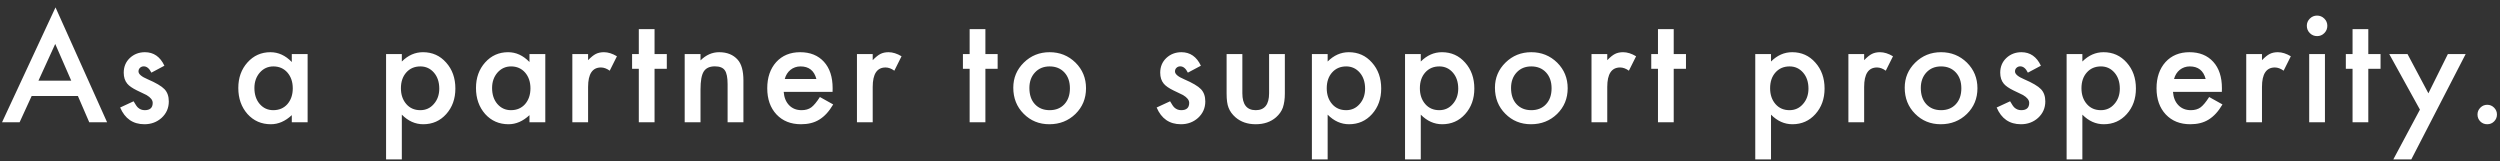 <svg 
 xmlns="http://www.w3.org/2000/svg"
 xmlns:xlink="http://www.w3.org/1999/xlink"
 width="279px" height="18px">
<rect width="100%" height="100%" fill="#333333" stroke="none"/>
<path fill-rule="evenodd"  fill="rgb(255, 255, 255)"
 d="M278.341,13.553 C278.132,13.761 277.877,13.865 277.575,13.865 C277.268,13.865 277.010,13.761 276.802,13.553 C276.593,13.345 276.489,13.084 276.489,12.772 C276.489,12.480 276.596,12.228 276.809,12.014 C277.023,11.800 277.278,11.694 277.575,11.694 C277.872,11.694 278.127,11.800 278.341,12.014 C278.554,12.228 278.661,12.483 278.661,12.780 C278.661,13.082 278.554,13.339 278.341,13.553 ZM267.095,17.787 L270.064,12.233 L266.642,6.037 L268.681,6.037 L271.009,10.412 L273.181,6.037 L275.166,6.037 L269.103,17.787 L267.095,17.787 ZM264.303,13.647 L262.545,13.647 L262.545,7.678 L261.795,7.678 L261.795,6.037 L262.545,6.037 L262.545,3.248 L264.303,3.248 L264.303,6.037 L265.670,6.037 L265.670,7.678 L264.303,7.678 L264.303,13.647 ZM258.589,4.030 C258.271,4.030 258.000,3.918 257.777,3.694 C257.553,3.470 257.441,3.196 257.441,2.873 C257.441,2.566 257.553,2.300 257.777,2.076 C258.000,1.853 258.269,1.740 258.581,1.740 C258.899,1.740 259.170,1.853 259.394,2.076 C259.618,2.295 259.730,2.563 259.730,2.881 C259.730,3.199 259.618,3.470 259.394,3.694 C259.175,3.918 258.907,4.030 258.589,4.030 ZM253.875,7.530 C252.917,7.530 252.437,8.254 252.437,9.701 L252.437,13.647 L250.680,13.647 L250.680,6.037 L252.437,6.037 L252.437,6.717 C252.760,6.379 253.047,6.147 253.297,6.022 C253.552,5.892 253.854,5.826 254.203,5.826 C254.667,5.826 255.151,5.978 255.656,6.280 L254.852,7.889 C254.518,7.649 254.193,7.530 253.875,7.530 ZM244.497,12.295 C244.934,12.295 245.296,12.191 245.583,11.983 C245.864,11.774 246.184,11.389 246.544,10.826 L248.028,11.655 C247.799,12.045 247.557,12.380 247.302,12.658 C247.046,12.937 246.773,13.166 246.481,13.346 C246.189,13.526 245.874,13.657 245.536,13.740 C245.197,13.824 244.830,13.865 244.434,13.865 C243.299,13.865 242.387,13.501 241.700,12.772 C241.012,12.037 240.669,11.063 240.669,9.850 C240.669,8.647 241.002,7.673 241.669,6.928 C242.341,6.194 243.231,5.826 244.341,5.826 C245.460,5.826 246.346,6.183 246.997,6.897 C247.643,7.605 247.966,8.587 247.966,9.842 L247.958,10.256 L242.505,10.256 C242.552,10.881 242.755,11.379 243.114,11.748 C243.473,12.113 243.934,12.295 244.497,12.295 ZM246.153,8.819 C245.908,7.881 245.317,7.412 244.380,7.412 C244.166,7.412 243.966,7.445 243.778,7.510 C243.591,7.575 243.420,7.669 243.266,7.791 C243.113,7.914 242.981,8.061 242.872,8.233 C242.762,8.405 242.679,8.600 242.622,8.819 L246.153,8.819 ZM234.783,13.865 C233.892,13.865 233.095,13.509 232.392,12.795 L232.392,17.787 L230.634,17.787 L230.634,6.037 L232.392,6.037 L232.392,6.865 C233.085,6.173 233.871,5.826 234.752,5.826 C235.798,5.826 236.660,6.212 237.337,6.983 C238.025,7.748 238.369,8.714 238.369,9.881 C238.369,11.022 238.028,11.972 237.345,12.733 C236.668,13.488 235.814,13.865 234.783,13.865 ZM235.978,8.108 C235.577,7.644 235.072,7.412 234.462,7.412 C233.817,7.412 233.293,7.636 232.892,8.084 C232.491,8.532 232.291,9.121 232.291,9.850 C232.291,10.563 232.491,11.152 232.892,11.615 C233.288,12.069 233.809,12.295 234.455,12.295 C235.064,12.295 235.567,12.066 235.962,11.608 C236.369,11.149 236.572,10.576 236.572,9.889 C236.572,9.160 236.374,8.566 235.978,8.108 ZM225.537,13.865 C224.261,13.865 223.358,13.243 222.827,11.998 L224.327,11.303 C224.535,11.668 224.694,11.899 224.803,11.998 C225.017,12.196 225.272,12.295 225.569,12.295 C226.162,12.295 226.459,12.024 226.459,11.483 C226.459,11.170 226.230,10.879 225.772,10.608 C225.595,10.519 225.418,10.433 225.241,10.350 C225.063,10.267 224.884,10.181 224.702,10.092 C224.191,9.842 223.832,9.592 223.623,9.342 C223.358,9.024 223.225,8.615 223.225,8.115 C223.225,7.454 223.452,6.907 223.905,6.475 C224.368,6.043 224.931,5.826 225.592,5.826 C226.566,5.826 227.290,6.329 227.764,7.334 L226.311,8.108 C226.082,7.639 225.798,7.405 225.459,7.405 C225.298,7.405 225.160,7.458 225.045,7.565 C224.931,7.672 224.873,7.808 224.873,7.975 C224.873,8.267 225.212,8.556 225.889,8.842 C226.821,9.243 227.449,9.613 227.772,9.951 C228.095,10.290 228.256,10.746 228.256,11.319 C228.256,12.053 227.985,12.668 227.444,13.162 C226.918,13.631 226.282,13.865 225.537,13.865 ZM216.589,13.865 C215.448,13.865 214.493,13.475 213.722,12.694 C212.951,11.923 212.566,10.954 212.566,9.787 C212.566,8.688 212.959,7.754 213.745,6.983 C214.532,6.212 215.490,5.826 216.620,5.826 C217.756,5.826 218.719,6.214 219.511,6.990 C220.292,7.767 220.683,8.720 220.683,9.850 C220.683,10.990 220.289,11.946 219.503,12.717 C218.711,13.483 217.740,13.865 216.589,13.865 ZM218.269,8.084 C217.852,7.636 217.303,7.412 216.620,7.412 C215.948,7.412 215.404,7.636 214.987,8.084 C214.571,8.532 214.362,9.110 214.362,9.819 C214.362,10.579 214.566,11.181 214.972,11.623 C215.388,12.071 215.938,12.295 216.620,12.295 C217.308,12.295 217.857,12.074 218.269,11.631 C218.680,11.188 218.886,10.597 218.886,9.858 C218.886,9.118 218.680,8.527 218.269,8.084 ZM209.477,7.530 C208.518,7.530 208.039,8.254 208.039,9.701 L208.039,13.647 L206.281,13.647 L206.281,6.037 L208.039,6.037 L208.039,6.717 C208.362,6.379 208.648,6.147 208.898,6.022 C209.154,5.892 209.456,5.826 209.805,5.826 C210.268,5.826 210.753,5.978 211.258,6.280 L210.453,7.889 C210.120,7.649 209.794,7.530 209.477,7.530 ZM200.036,13.865 C199.145,13.865 198.348,13.509 197.645,12.795 L197.645,17.787 L195.887,17.787 L195.887,6.037 L197.645,6.037 L197.645,6.865 C198.338,6.173 199.124,5.826 200.005,5.826 C201.052,5.826 201.913,6.212 202.591,6.983 C203.278,7.748 203.622,8.714 203.622,9.881 C203.622,11.022 203.281,11.972 202.598,12.733 C201.921,13.488 201.067,13.865 200.036,13.865 ZM201.231,8.108 C200.830,7.644 200.325,7.412 199.716,7.412 C199.070,7.412 198.546,7.636 198.145,8.084 C197.744,8.532 197.544,9.121 197.544,9.850 C197.544,10.563 197.744,11.152 198.145,11.615 C198.541,12.069 199.062,12.295 199.708,12.295 C200.317,12.295 200.820,12.066 201.216,11.608 C201.622,11.149 201.825,10.576 201.825,9.889 C201.825,9.160 201.627,8.566 201.231,8.108 ZM186.787,13.647 L185.030,13.647 L185.030,7.678 L184.280,7.678 L184.280,6.037 L185.030,6.037 L185.030,3.248 L186.787,3.248 L186.787,6.037 L188.155,6.037 L188.155,7.678 L186.787,7.678 L186.787,13.647 ZM180.808,7.530 C179.849,7.530 179.370,8.254 179.370,9.701 L179.370,13.647 L177.612,13.647 L177.612,6.037 L179.370,6.037 L179.370,6.717 C179.693,6.379 179.980,6.147 180.230,6.022 C180.485,5.892 180.787,5.826 181.136,5.826 C181.599,5.826 182.084,5.978 182.589,6.280 L181.784,7.889 C181.451,7.649 181.125,7.530 180.808,7.530 ZM170.859,13.865 C169.719,13.865 168.763,13.475 167.992,12.694 C167.221,11.923 166.836,10.954 166.836,9.787 C166.836,8.688 167.229,7.754 168.016,6.983 C168.802,6.212 169.760,5.826 170.891,5.826 C172.026,5.826 172.989,6.214 173.781,6.990 C174.562,7.767 174.953,8.720 174.953,9.850 C174.953,10.990 174.560,11.946 173.773,12.717 C172.982,13.483 172.010,13.865 170.859,13.865 ZM172.539,8.084 C172.122,7.636 171.573,7.412 170.891,7.412 C170.219,7.412 169.674,7.636 169.258,8.084 C168.841,8.532 168.633,9.110 168.633,9.819 C168.633,10.579 168.836,11.181 169.242,11.623 C169.659,12.071 170.208,12.295 170.891,12.295 C171.578,12.295 172.128,12.074 172.539,11.631 C172.950,11.188 173.156,10.597 173.156,9.858 C173.156,9.118 172.950,8.527 172.539,8.084 ZM160.950,13.865 C160.059,13.865 159.262,13.509 158.559,12.795 L158.559,17.787 L156.802,17.787 L156.802,6.037 L158.559,6.037 L158.559,6.865 C159.252,6.173 160.038,5.826 160.919,5.826 C161.966,5.826 162.828,6.212 163.505,6.983 C164.192,7.748 164.536,8.714 164.536,9.881 C164.536,11.022 164.195,11.972 163.512,12.733 C162.835,13.488 161.981,13.865 160.950,13.865 ZM162.145,8.108 C161.744,7.644 161.239,7.412 160.630,7.412 C159.984,7.412 159.460,7.636 159.059,8.084 C158.658,8.532 158.458,9.121 158.458,9.850 C158.458,10.563 158.658,11.152 159.059,11.615 C159.455,12.069 159.976,12.295 160.622,12.295 C161.231,12.295 161.734,12.066 162.130,11.608 C162.536,11.149 162.739,10.576 162.739,9.889 C162.739,9.160 162.541,8.566 162.145,8.108 ZM150.556,13.865 C149.666,13.865 148.869,13.509 148.166,12.795 L148.166,17.787 L146.408,17.787 L146.408,6.037 L148.166,6.037 L148.166,6.865 C148.858,6.173 149.645,5.826 150.525,5.826 C151.572,5.826 152.434,6.212 153.111,6.983 C153.798,7.748 154.142,8.714 154.142,9.881 C154.142,11.022 153.801,11.972 153.119,12.733 C152.442,13.488 151.587,13.865 150.556,13.865 ZM151.752,8.108 C151.350,7.644 150.845,7.412 150.236,7.412 C149.590,7.412 149.067,7.636 148.666,8.084 C148.264,8.532 148.064,9.121 148.064,9.850 C148.064,10.563 148.264,11.152 148.666,11.615 C149.061,12.069 149.582,12.295 150.228,12.295 C150.837,12.295 151.340,12.066 151.736,11.608 C152.142,11.149 152.345,10.576 152.345,9.889 C152.345,9.160 152.147,8.566 151.752,8.108 ZM142.405,13.092 C141.811,13.608 141.056,13.865 140.139,13.865 C139.228,13.865 138.475,13.608 137.881,13.092 C137.517,12.774 137.259,12.418 137.108,12.022 C136.962,11.668 136.889,11.142 136.889,10.444 L136.889,6.037 L138.647,6.037 L138.647,10.405 C138.647,11.665 139.144,12.295 140.139,12.295 C141.134,12.295 141.631,11.665 141.631,10.405 L141.631,6.037 L143.389,6.037 L143.389,10.444 C143.389,11.053 143.313,11.579 143.162,12.022 C143.017,12.418 142.764,12.774 142.405,13.092 ZM131.792,13.865 C130.516,13.865 129.612,13.243 129.081,11.998 L130.581,11.303 C130.789,11.668 130.948,11.899 131.058,11.998 C131.271,12.196 131.527,12.295 131.823,12.295 C132.417,12.295 132.714,12.024 132.714,11.483 C132.714,11.170 132.485,10.879 132.027,10.608 C131.849,10.519 131.672,10.433 131.495,10.350 C131.318,10.267 131.138,10.181 130.956,10.092 C130.446,9.842 130.086,9.592 129.878,9.342 C129.612,9.024 129.480,8.615 129.480,8.115 C129.480,7.454 129.706,6.907 130.159,6.475 C130.623,6.043 131.185,5.826 131.847,5.826 C132.821,5.826 133.545,6.329 134.019,7.334 L132.566,8.108 C132.336,7.639 132.053,7.405 131.714,7.405 C131.553,7.405 131.414,7.458 131.300,7.565 C131.185,7.672 131.128,7.808 131.128,7.975 C131.128,8.267 131.467,8.556 132.144,8.842 C133.076,9.243 133.704,9.613 134.027,9.951 C134.349,10.290 134.511,10.746 134.511,11.319 C134.511,12.053 134.240,12.668 133.698,13.162 C133.172,13.631 132.537,13.865 131.792,13.865 ZM117.106,13.865 C115.966,13.865 115.010,13.475 114.239,12.694 C113.468,11.923 113.083,10.954 113.083,9.787 C113.083,8.688 113.476,7.754 114.262,6.983 C115.049,6.212 116.007,5.826 117.137,5.826 C118.273,5.826 119.236,6.214 120.028,6.990 C120.809,7.767 121.200,8.720 121.200,9.850 C121.200,10.990 120.807,11.946 120.020,12.717 C119.229,13.483 118.257,13.865 117.106,13.865 ZM118.786,8.084 C118.369,7.636 117.820,7.412 117.137,7.412 C116.466,7.412 115.921,7.636 115.505,8.084 C115.088,8.532 114.880,9.110 114.880,9.819 C114.880,10.579 115.083,11.181 115.489,11.623 C115.906,12.071 116.455,12.295 117.137,12.295 C117.825,12.295 118.374,12.074 118.786,11.631 C119.197,11.188 119.403,10.597 119.403,9.858 C119.403,9.118 119.197,8.527 118.786,8.084 ZM109.970,13.647 L108.212,13.647 L108.212,7.678 L107.462,7.678 L107.462,6.037 L108.212,6.037 L108.212,3.248 L109.970,3.248 L109.970,6.037 L111.337,6.037 L111.337,7.678 L109.970,7.678 L109.970,13.647 ZM98.831,7.530 C97.873,7.530 97.394,8.254 97.394,9.701 L97.394,13.647 L95.636,13.647 L95.636,6.037 L97.394,6.037 L97.394,6.717 C97.717,6.379 98.003,6.147 98.253,6.022 C98.508,5.892 98.810,5.826 99.159,5.826 C99.623,5.826 100.107,5.978 100.612,6.280 L99.808,7.889 C99.474,7.649 99.149,7.530 98.831,7.530 ZM89.453,12.295 C89.891,12.295 90.253,12.191 90.539,11.983 C90.820,11.774 91.141,11.389 91.500,10.826 L92.984,11.655 C92.755,12.045 92.513,12.380 92.258,12.658 C92.003,12.937 91.729,13.166 91.437,13.346 C91.146,13.526 90.831,13.657 90.492,13.740 C90.154,13.824 89.786,13.865 89.391,13.865 C88.255,13.865 87.344,13.501 86.656,12.772 C85.969,12.037 85.625,11.063 85.625,9.850 C85.625,8.647 85.958,7.673 86.625,6.928 C87.297,6.194 88.187,5.826 89.297,5.826 C90.417,5.826 91.302,6.183 91.953,6.897 C92.599,7.605 92.922,8.587 92.922,9.842 L92.914,10.256 L87.461,10.256 C87.508,10.881 87.711,11.379 88.070,11.748 C88.430,12.113 88.891,12.295 89.453,12.295 ZM91.109,8.819 C90.864,7.881 90.273,7.412 89.336,7.412 C89.122,7.412 88.922,7.445 88.734,7.510 C88.547,7.575 88.376,7.669 88.223,7.791 C88.069,7.914 87.937,8.061 87.828,8.233 C87.719,8.405 87.635,8.600 87.578,8.819 L91.109,8.819 ZM81.200,9.397 C81.200,8.647 81.096,8.129 80.887,7.842 C80.684,7.550 80.314,7.405 79.778,7.405 C79.195,7.405 78.781,7.597 78.536,7.983 C78.296,8.363 78.177,9.027 78.177,9.975 L78.177,13.647 L76.411,13.647 L76.411,6.037 L78.177,6.037 L78.177,6.740 C78.791,6.131 79.484,5.826 80.255,5.826 C81.140,5.826 81.830,6.105 82.325,6.662 C82.752,7.136 82.966,7.910 82.966,8.983 L82.966,13.647 L81.200,13.647 L81.200,9.397 ZM73.048,13.647 L71.291,13.647 L71.291,7.678 L70.541,7.678 L70.541,6.037 L71.291,6.037 L71.291,3.248 L73.048,3.248 L73.048,6.037 L74.416,6.037 L74.416,7.678 L73.048,7.678 L73.048,13.647 ZM67.069,7.530 C66.110,7.530 65.631,8.254 65.631,9.701 L65.631,13.647 L63.873,13.647 L63.873,6.037 L65.631,6.037 L65.631,6.717 C65.954,6.379 66.241,6.147 66.491,6.022 C66.746,5.892 67.048,5.826 67.397,5.826 C67.860,5.826 68.345,5.978 68.850,6.280 L68.045,7.889 C67.712,7.649 67.386,7.530 67.069,7.530 ZM59.089,12.850 C58.365,13.527 57.586,13.865 56.753,13.865 C55.701,13.865 54.831,13.485 54.144,12.725 C53.461,11.949 53.120,10.980 53.120,9.819 C53.120,8.678 53.461,7.728 54.144,6.967 C54.826,6.207 55.680,5.826 56.706,5.826 C57.592,5.826 58.386,6.191 59.089,6.920 L59.089,6.037 L60.855,6.037 L60.855,13.647 L59.089,13.647 L59.089,12.850 ZM58.597,8.092 C58.196,7.639 57.675,7.412 57.034,7.412 C56.430,7.412 55.925,7.642 55.519,8.100 C55.118,8.563 54.917,9.136 54.917,9.819 C54.917,10.548 55.112,11.142 55.503,11.600 C55.904,12.063 56.409,12.295 57.019,12.295 C57.670,12.295 58.196,12.071 58.597,11.623 C58.998,11.160 59.198,10.571 59.198,9.858 C59.198,9.144 58.998,8.556 58.597,8.092 ZM47.234,13.865 C46.344,13.865 45.547,13.509 44.844,12.795 L44.844,17.787 L43.086,17.787 L43.086,6.037 L44.844,6.037 L44.844,6.865 C45.536,6.173 46.323,5.826 47.203,5.826 C48.250,5.826 49.112,6.212 49.789,6.983 C50.477,7.748 50.820,8.714 50.820,9.881 C50.820,11.022 50.479,11.972 49.797,12.733 C49.120,13.488 48.266,13.865 47.234,13.865 ZM48.430,8.108 C48.029,7.644 47.523,7.412 46.914,7.412 C46.268,7.412 45.745,7.636 45.344,8.084 C44.943,8.532 44.742,9.121 44.742,9.850 C44.742,10.563 44.943,11.152 45.344,11.615 C45.739,12.069 46.260,12.295 46.906,12.295 C47.516,12.295 48.018,12.066 48.414,11.608 C48.820,11.149 49.023,10.576 49.023,9.889 C49.023,9.160 48.825,8.566 48.430,8.108 ZM32.564,12.850 C31.840,13.527 31.061,13.865 30.228,13.865 C29.176,13.865 28.306,13.485 27.619,12.725 C26.936,11.949 26.595,10.980 26.595,9.819 C26.595,8.678 26.936,7.728 27.619,6.967 C28.301,6.207 29.155,5.826 30.181,5.826 C31.067,5.826 31.861,6.191 32.564,6.920 L32.564,6.037 L34.330,6.037 L34.330,13.647 L32.564,13.647 L32.564,12.850 ZM32.072,8.092 C31.671,7.639 31.150,7.412 30.509,7.412 C29.905,7.412 29.400,7.642 28.994,8.100 C28.593,8.563 28.392,9.136 28.392,9.819 C28.392,10.548 28.587,11.142 28.978,11.600 C29.379,12.063 29.884,12.295 30.494,12.295 C31.145,12.295 31.671,12.071 32.072,11.623 C32.473,11.160 32.673,10.571 32.673,9.858 C32.673,9.144 32.473,8.556 32.072,8.092 ZM16.120,13.865 C14.844,13.865 13.941,13.243 13.409,11.998 L14.909,11.303 C15.118,11.668 15.277,11.899 15.386,11.998 C15.599,12.196 15.855,12.295 16.152,12.295 C16.745,12.295 17.042,12.024 17.042,11.483 C17.042,11.170 16.813,10.879 16.355,10.608 C16.178,10.519 16.000,10.433 15.823,10.350 C15.646,10.267 15.467,10.181 15.284,10.092 C14.774,9.842 14.414,9.592 14.206,9.342 C13.941,9.024 13.808,8.615 13.808,8.115 C13.808,7.454 14.034,6.907 14.487,6.475 C14.951,6.043 15.513,5.826 16.175,5.826 C17.149,5.826 17.873,6.329 18.347,7.334 L16.894,8.108 C16.664,7.639 16.381,7.405 16.042,7.405 C15.881,7.405 15.743,7.458 15.628,7.565 C15.513,7.672 15.456,7.808 15.456,7.975 C15.456,8.267 15.795,8.556 16.472,8.842 C17.404,9.243 18.032,9.613 18.355,9.951 C18.678,10.290 18.839,10.746 18.839,11.319 C18.839,12.053 18.568,12.668 18.027,13.162 C17.500,13.631 16.865,13.865 16.120,13.865 ZM8.695,10.717 L3.531,10.717 L2.187,13.647 L0.227,13.647 L6.195,0.826 L11.953,13.647 L9.961,13.647 L8.695,10.717 ZM6.164,4.905 L4.289,9.006 L7.953,9.006 L6.164,4.905 ZM259.464,13.647 L257.706,13.647 L257.706,6.037 L259.464,6.037 L259.464,13.647 Z"/>
</svg>
